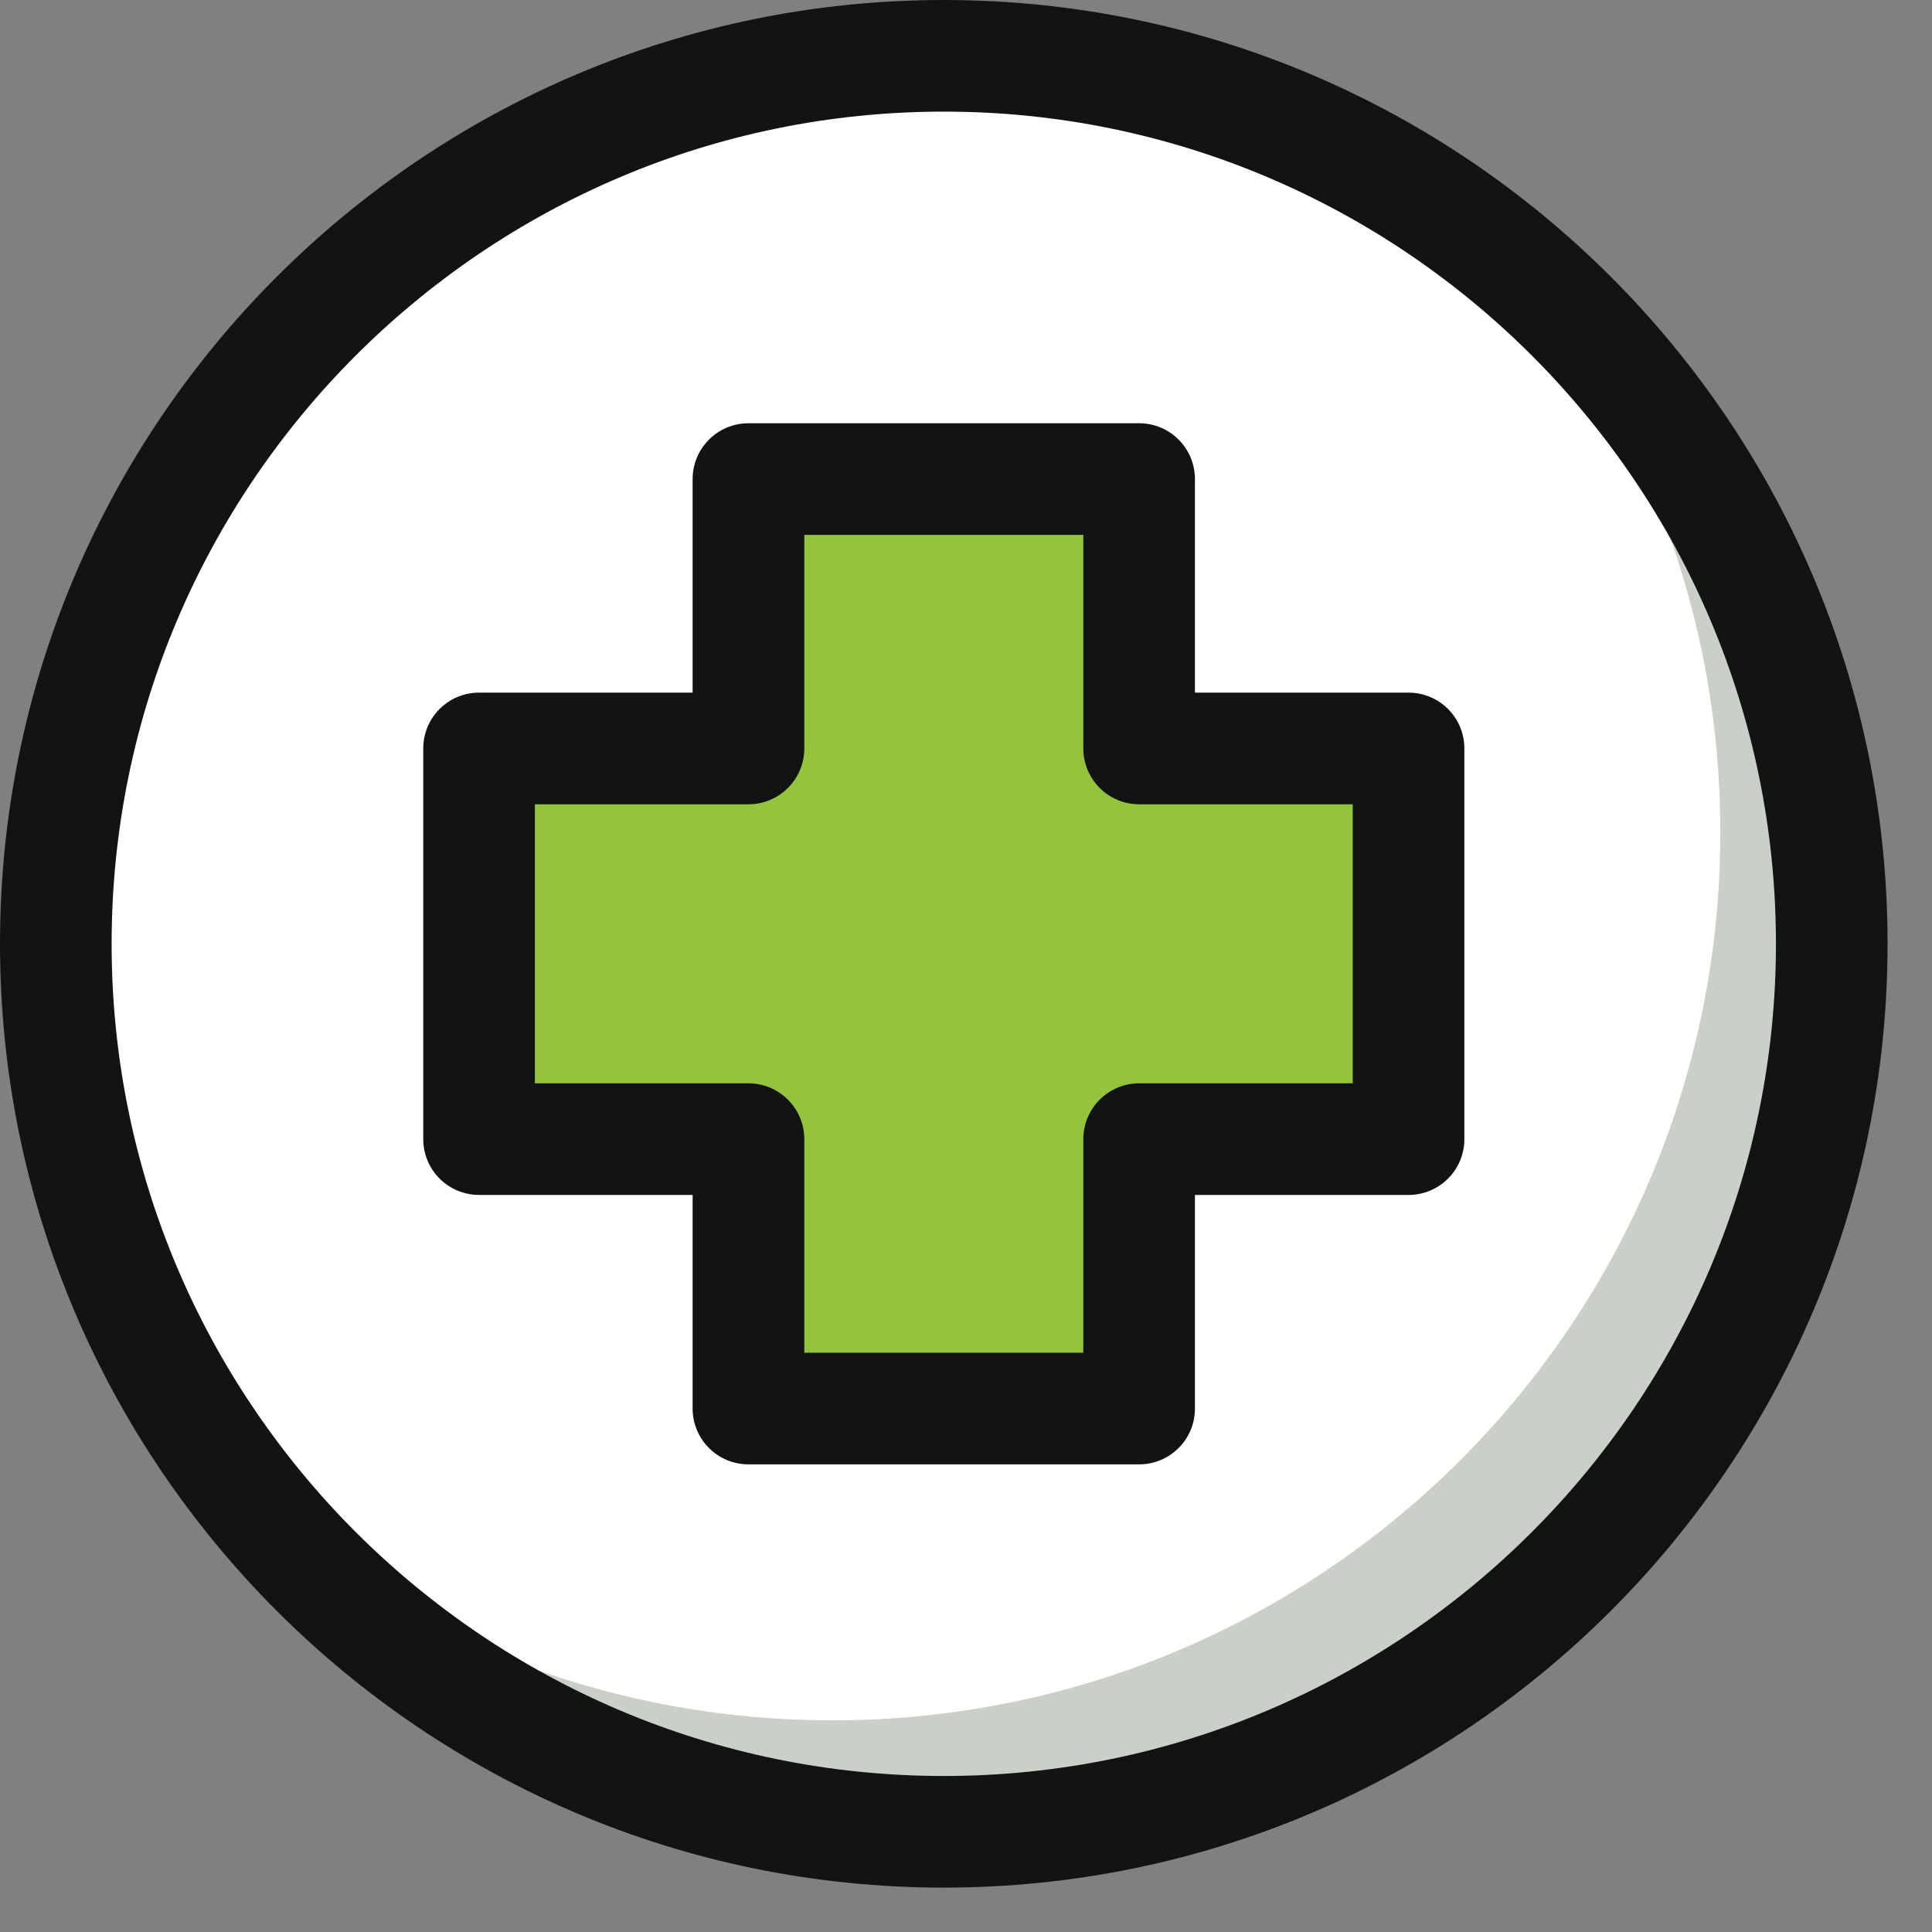 <?xml version="1.0" encoding="UTF-8"?>
<svg width="40px" height="40px" viewBox="0 0 40 40" version="1.1" xmlns="http://www.w3.org/2000/svg" xmlns:xlink="http://www.w3.org/1999/xlink">
    <rect x="0" y="0" width="40" height="40" fill="#808080" stroke="none"/>
    <!-- Generator: Sketch 62 (91390) - https://sketch.com -->
    <title>Salud_40x40</title>
    <desc>Created with Sketch.</desc>
    <g id="Salud_40x40" stroke="none" stroke-width="1" fill="none" fill-rule="evenodd">
        <g id="Group">
            <path d="M1.156,19.54 C1.156,9.387 9.387,1.156 19.54,1.156 C29.694,1.156 37.925,9.387 37.925,19.54 C37.925,29.694 29.694,37.925 19.54,37.925 C9.387,37.925 1.156,29.694 1.156,19.54" id="Fill-60" fill="#FFFFFE"></path>
            <path d="M31.334,5.44 C34.007,8.632 35.618,12.745 35.618,17.233 C35.618,27.387 27.387,35.618 17.233,35.618 C12.744,35.618 8.633,34.007 5.44,31.334 C8.812,35.362 13.876,37.925 19.54,37.925 C29.694,37.925 37.925,29.694 37.925,19.54 C37.925,13.876 35.362,8.812 31.334,5.44" id="Fill-61" fill="#CACFC8"></path>
            <polyline id="Fill-62" fill="#94C43E" points="29.162 15.496 23.585 15.496 23.585 9.919 15.496 9.919 15.496 15.496 9.919 15.496 9.919 23.585 15.496 23.585 15.496 29.163 23.585 29.163 23.585 23.585 29.162 23.585 29.162 15.496"></polyline>
            <path d="M19.54,2.311 C10.04,2.311 2.311,10.04 2.311,19.54 C2.311,29.041 10.04,36.77 19.54,36.77 C29.04,36.77 36.769,29.041 36.769,19.54 C36.769,10.04 29.04,2.311 19.54,2.311 Z M19.54,39.081 C8.766,39.081 1.07765654e-13,30.315 1.07765654e-13,19.54 C1.07765654e-13,8.766 8.766,1.07765654e-13 19.54,1.07765654e-13 C30.315,1.07765654e-13 39.08,8.766 39.08,19.54 C39.08,30.315 30.315,39.081 19.54,39.081 L19.54,39.081 Z" id="Fill-83" fill="#121413"></path>
            <path d="M16.652,28.007 L22.429,28.007 L22.429,23.585 C22.429,22.947 22.947,22.429 23.585,22.429 L28.007,22.429 L28.007,16.652 L23.585,16.652 C22.947,16.652 22.429,16.134 22.429,15.496 L22.429,11.074 L16.652,11.074 L16.652,15.496 C16.652,16.134 16.134,16.652 15.496,16.652 L11.074,16.652 L11.074,22.429 L15.496,22.429 C16.134,22.429 16.652,22.947 16.652,23.585 L16.652,28.007 Z M23.585,30.318 L15.496,30.318 C14.858,30.318 14.34,29.801 14.34,29.163 L14.34,24.74 L9.919,24.74 C9.28,24.74 8.763,24.223 8.763,23.585 L8.763,15.496 C8.763,14.858 9.28,14.34 9.919,14.34 L14.34,14.34 L14.34,9.919 C14.34,9.281 14.858,8.763 15.496,8.763 L23.585,8.763 C24.223,8.763 24.74,9.281 24.74,9.919 L24.74,14.34 L29.162,14.34 C29.801,14.34 30.318,14.858 30.318,15.496 L30.318,23.585 C30.318,24.223 29.801,24.74 29.162,24.74 L24.74,24.74 L24.74,29.163 C24.74,29.801 24.223,30.318 23.585,30.318 L23.585,30.318 Z" id="Fill-84" fill="#121413"></path>
        </g>
    </g>
</svg>